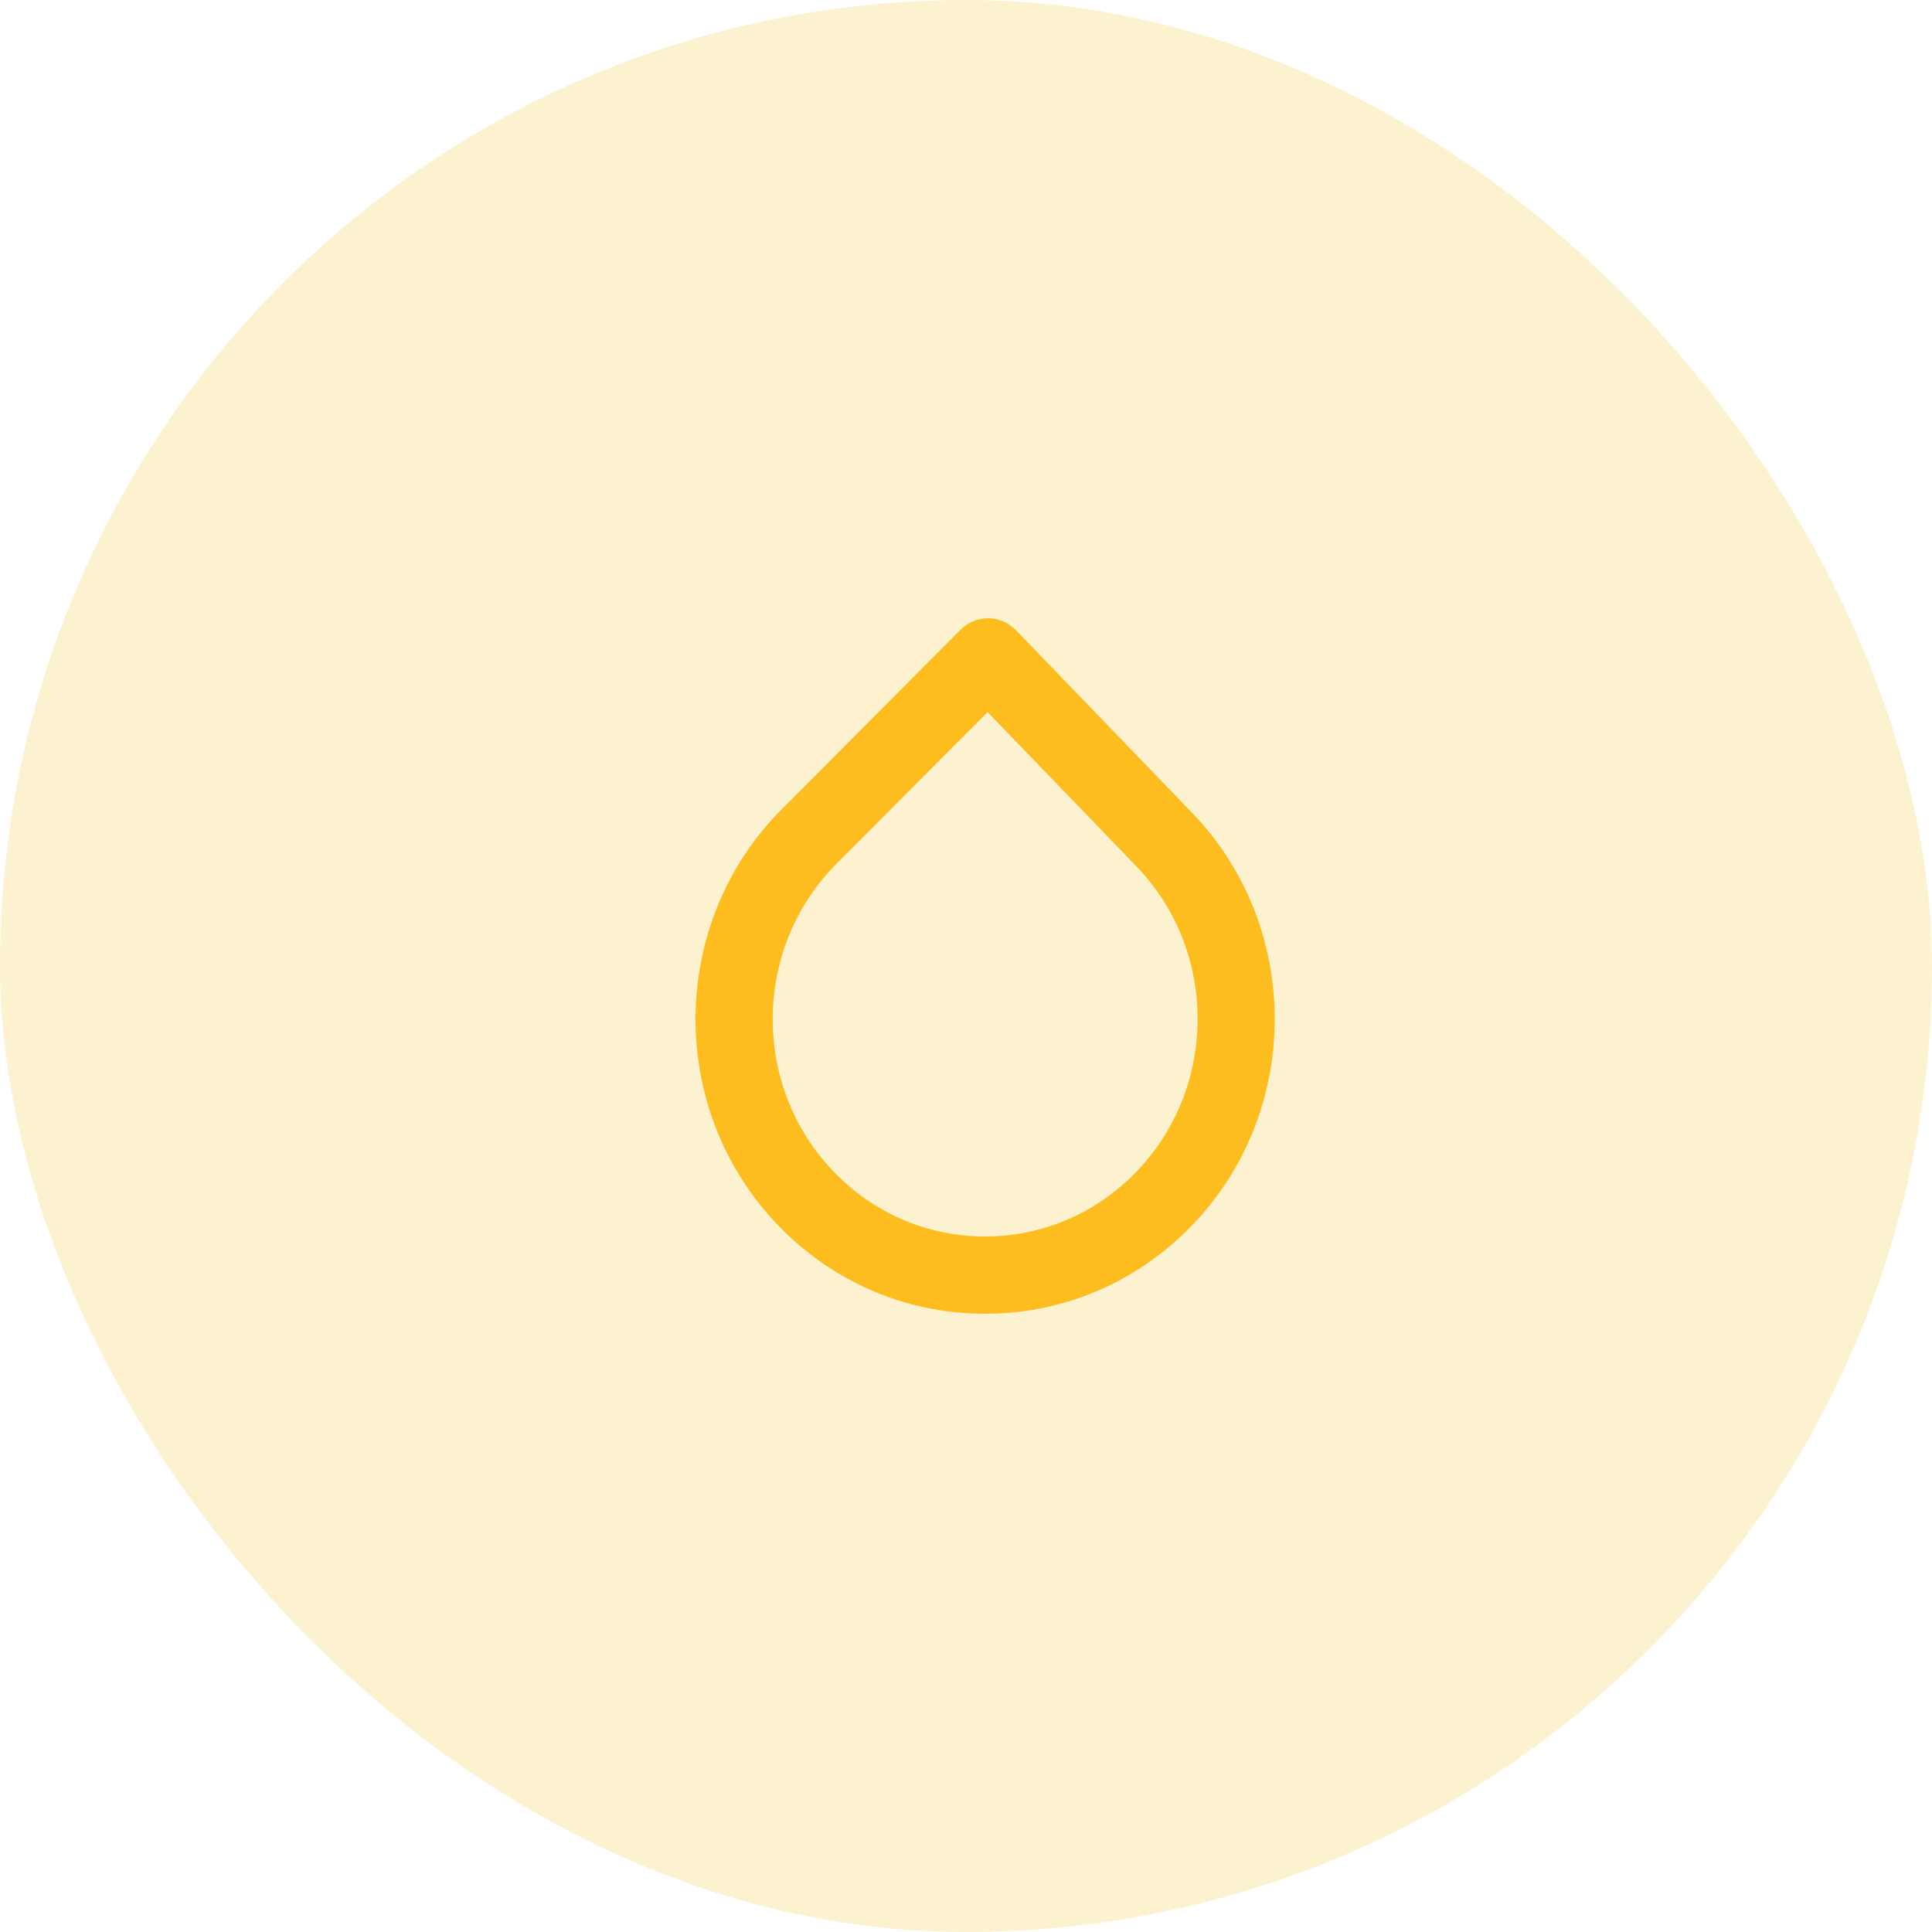 <svg width="50" height="50" viewBox="0 0 50 50" fill="none" xmlns="http://www.w3.org/2000/svg">
<g id="oil">
<rect width="50" height="50" rx="25" fill="#F9C015" fill-opacity="0.2"/>
<path id="Mask" fill-rule="evenodd" clip-rule="evenodd" d="M25.558 18.429L21.648 22.355C19.473 24.538 19.444 28.114 21.581 30.327C22.61 31.394 23.983 31.988 25.448 32H25.45C26.915 32.011 28.299 31.44 29.345 30.39C31.518 28.211 31.547 24.636 29.41 22.421L25.558 18.429ZM25.431 34C23.424 33.983 21.547 33.172 20.142 31.716C17.253 28.724 17.291 23.893 20.229 20.946L24.861 16.295C25.052 16.105 25.309 15.998 25.578 16C25.848 16.003 26.104 16.114 26.29 16.306L30.849 21.033C33.737 24.026 33.699 28.858 30.762 31.802C29.332 33.236 27.441 34.016 25.433 34H25.431Z" fill="#FEBD1F"/>
</g>
</svg>
